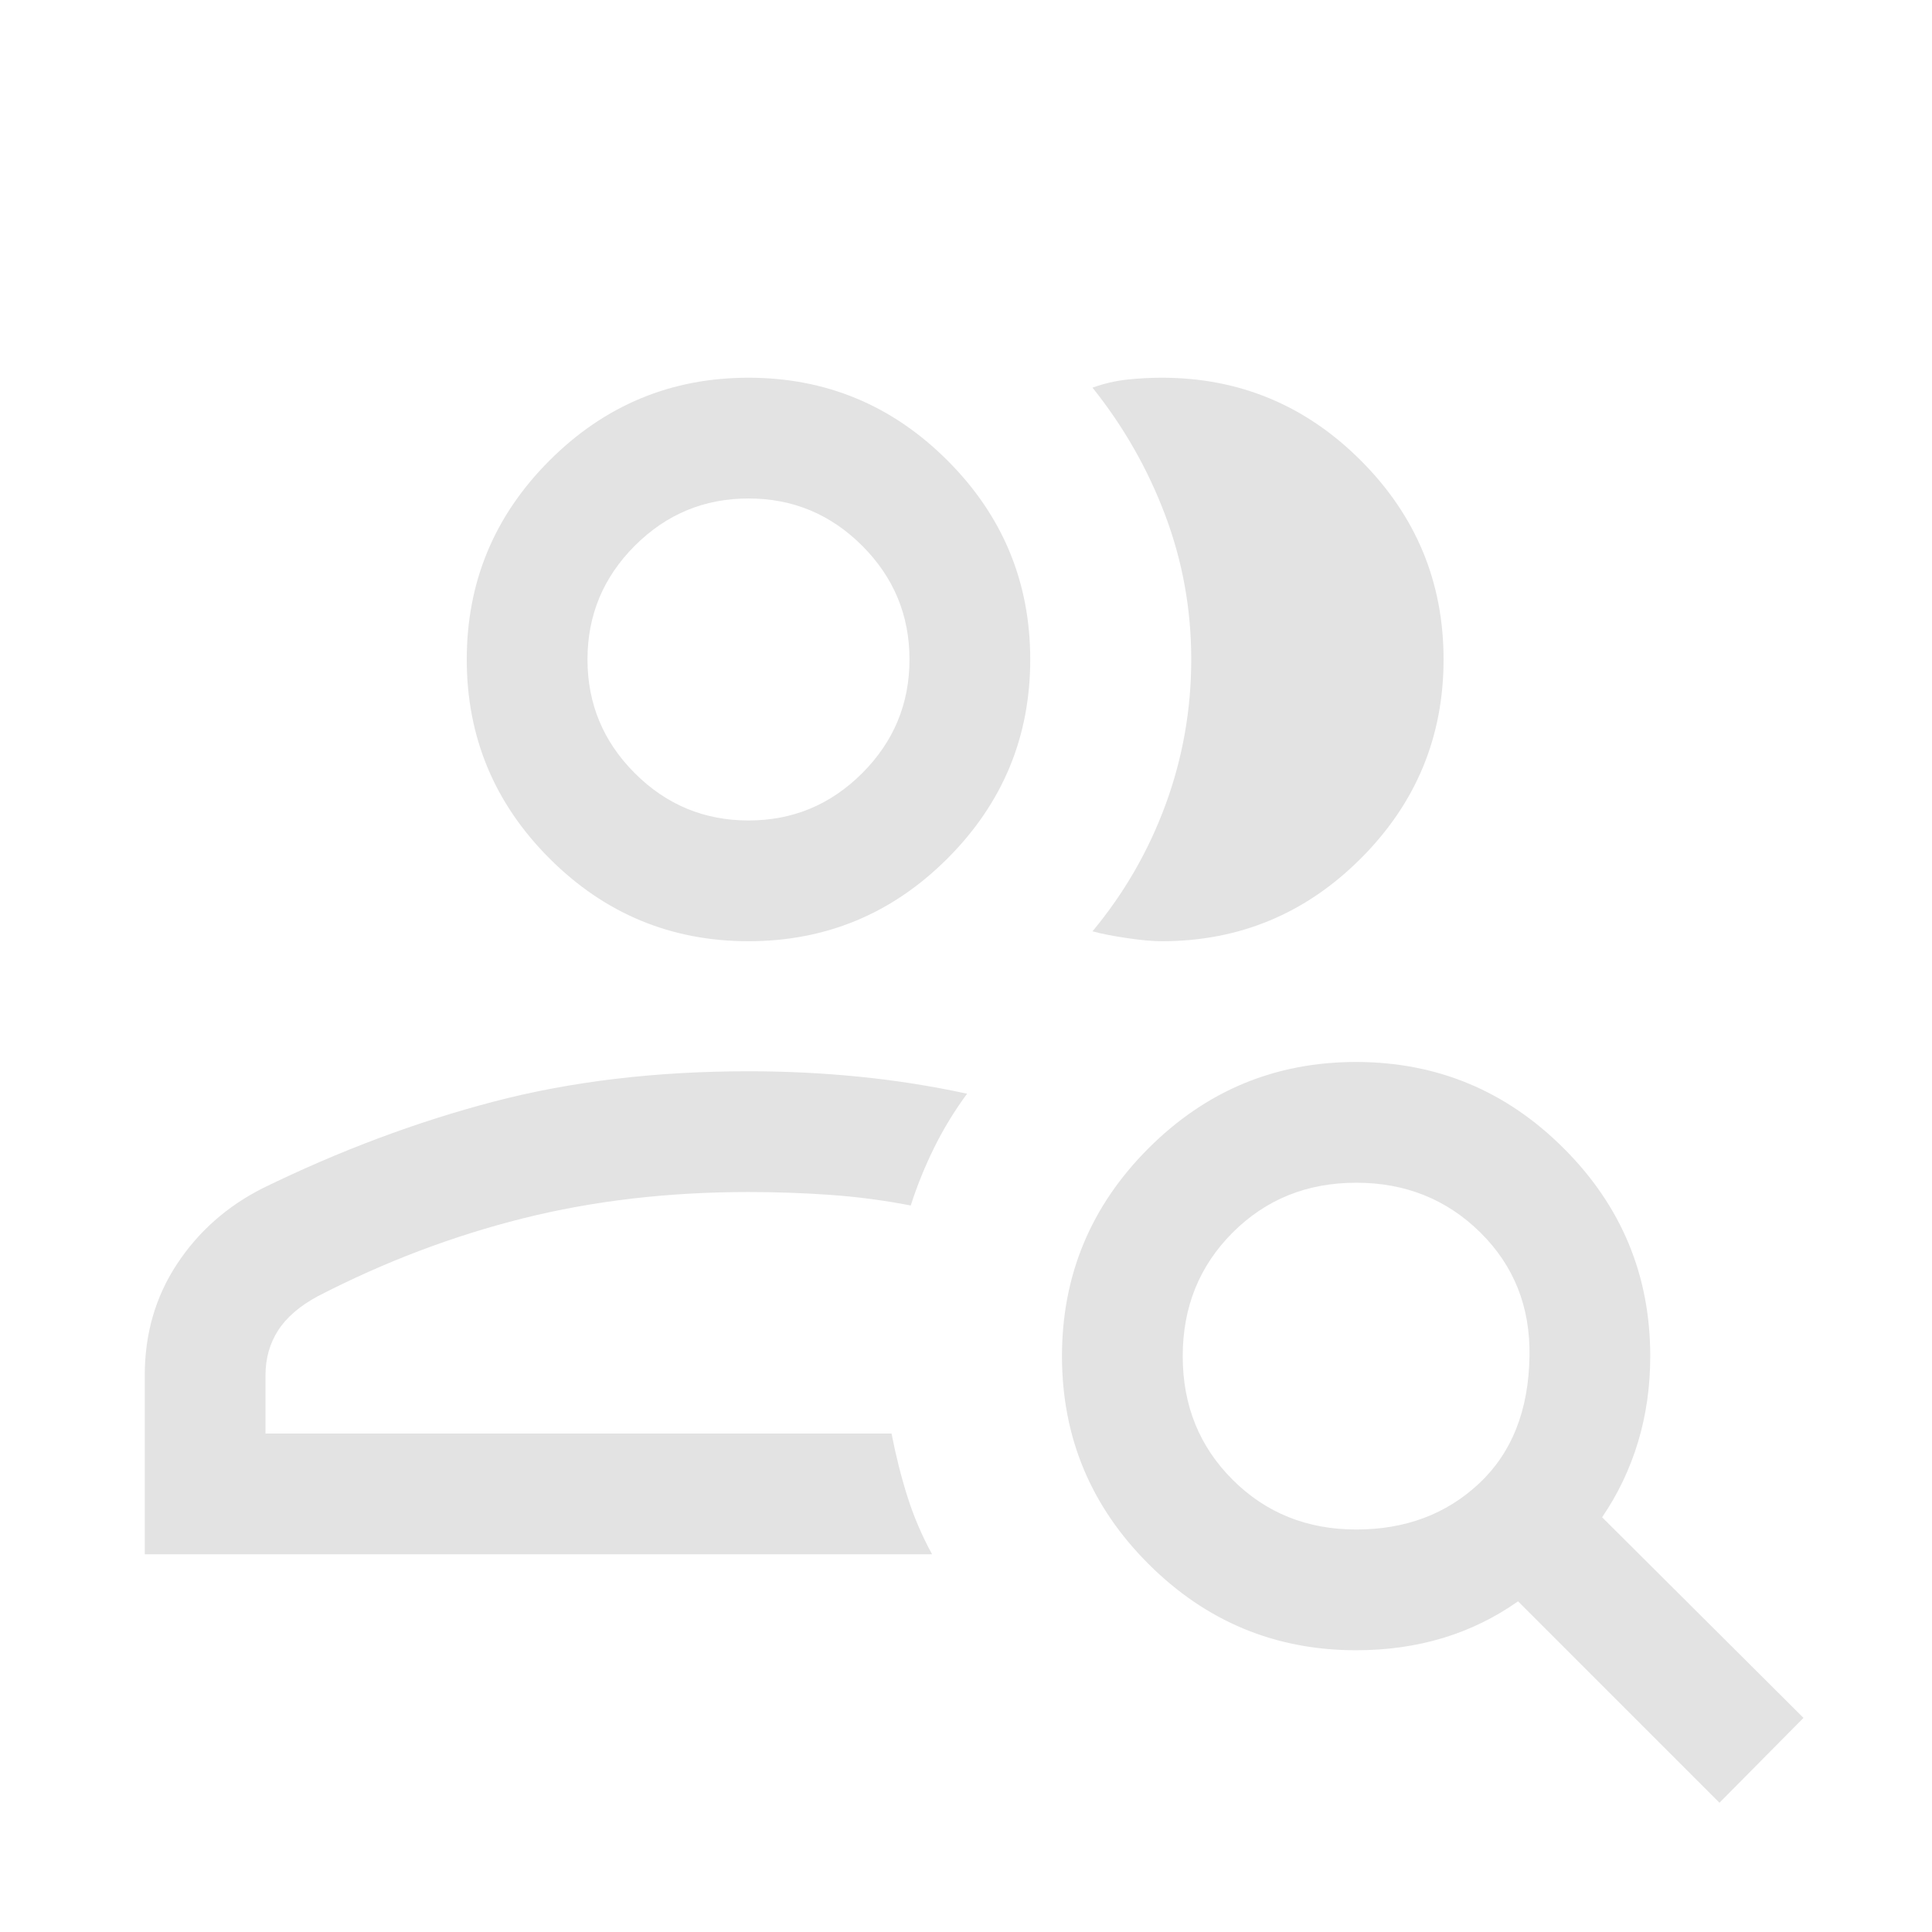 <?xml version="1.0" encoding="UTF-8"?> <svg xmlns="http://www.w3.org/2000/svg" height="24px" viewBox="0 -960 960 960" width="24px" fill="#e3e3e3"><path d="M371.92-247.69Zm-299.99 60v-88.93q0-30.92 15.96-55.19 15.96-24.27 42.63-37.76 57.02-27.89 114.67-43.01 57.66-15.11 126.73-15.11 28.16 0 55.27 2.73 27.12 2.73 53.35 8.42-9.41 12.76-16.28 26.65Q457.38-376 452.54-361q-19.92-3.85-40.01-5.27-20.08-1.42-40.61-1.42-59.84 0-112.15 13.11-52.31 13.12-101.69 38.58-13.62 7.31-19.89 17.08-6.27 9.77-6.27 22.3v28.93H443q3.23 16.61 7.92 31.42 4.69 14.81 12.23 28.58H71.93Zm299.99-304.62q-57.75 0-98.87-41.12-41.12-41.13-41.12-98.88 0-57.75 41.12-98.87 41.12-41.13 98.87-41.13 57.75 0 98.88 41.13 41.12 41.12 41.12 98.87 0 57.75-41.12 98.88-41.13 41.12-98.88 41.12Zm345.38-140q0 57.75-41.12 98.88-41.12 41.12-98.87 41.12-6.77 0-17.23-1.54-10.47-1.54-17.23-3.38 23.66-28.45 36.37-63.12 12.7-34.67 12.7-72 0-37.34-12.96-71.73-12.96-34.38-36.11-63.3 8.61-3.08 17.23-4 8.61-.93 17.23-.93 57.75 0 98.87 41.13 41.12 41.12 41.12 98.87Zm-345.38 80q33 0 56.5-23.5t23.5-56.5q0-33-23.5-56.5t-56.5-23.5q-33 0-56.5 23.5t-23.5 56.5q0 33 23.5 56.5t56.5 23.5Zm0-80ZM673.9-200q36.64 0 61.06-22.88 24.42-22.89 25.04-63.27.62-36.7-24.42-61.43-25.04-24.73-61.68-24.73t-61.42 24.79q-24.79 24.78-24.79 61.42t24.79 61.37Q637.26-200 673.9-200Zm-.05 60q-60.29 0-103.22-42.92-42.94-42.92-42.94-103.19 0-60.27 42.92-103.24 42.92-42.96 103.19-42.96 60.28 0 103.24 42.94Q820-346.44 820-286.15q0 22.58-6.08 42.71-6.08 20.13-17.84 37.36l100.07 99.69-41.77 42.16-100.07-100.08q-17.23 12.15-37.35 18.23-20.11 6.08-43.11 6.08Z"></path></svg> 